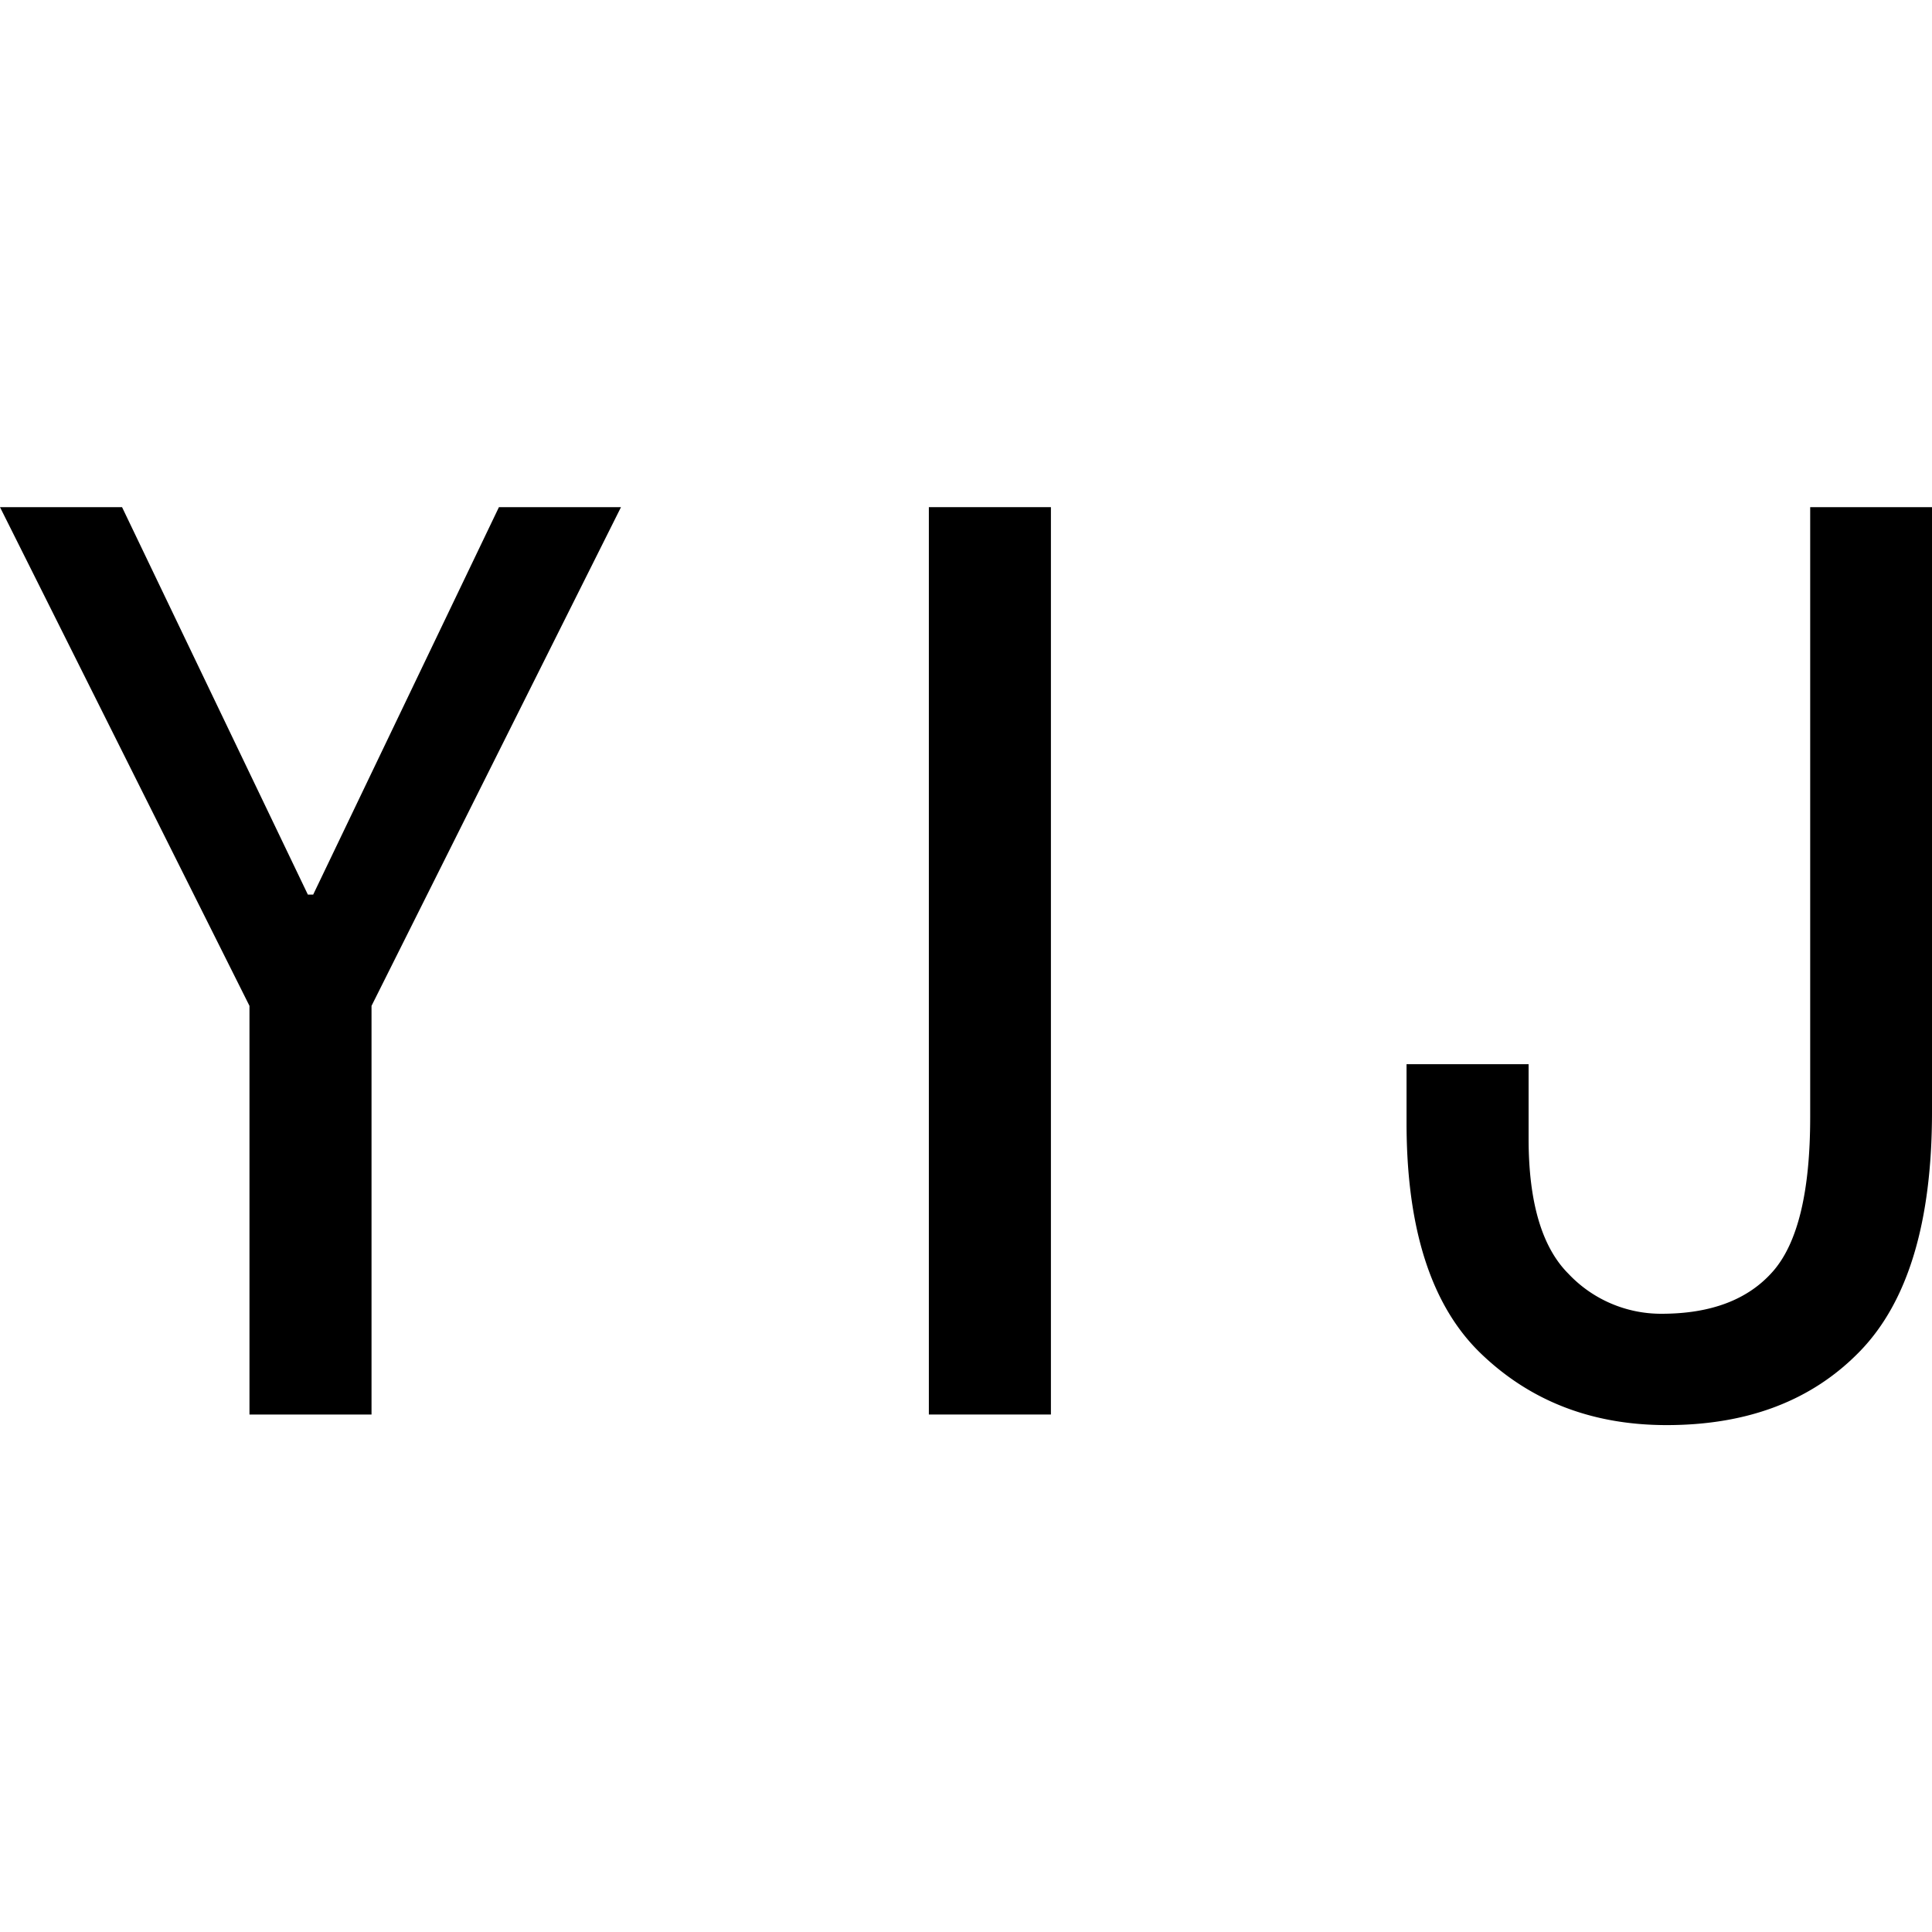 <svg id="图层_1" data-name="图层 1" xmlns="http://www.w3.org/2000/svg" viewBox="0 0 400 400"><path d="M128.57,105,76.92,208.25v84.61H51.65V208.25L0,105H25.27l38.47,80.22h1.1L103.3,105Z"/><path d="M217.58,292.86H192.31V105h25.27Z"/><path d="M400,230.22q0,34.08-14.84,49.46t-40.11,15.37q-23.07,0-38.46-14.83t-15.38-47.8V220.33h25.27v15.39q0,19.77,8.25,28A26.33,26.33,0,0,0,344,272q15.39,0,23.08-8.79t7.7-31.87V105H400Z"/></svg>